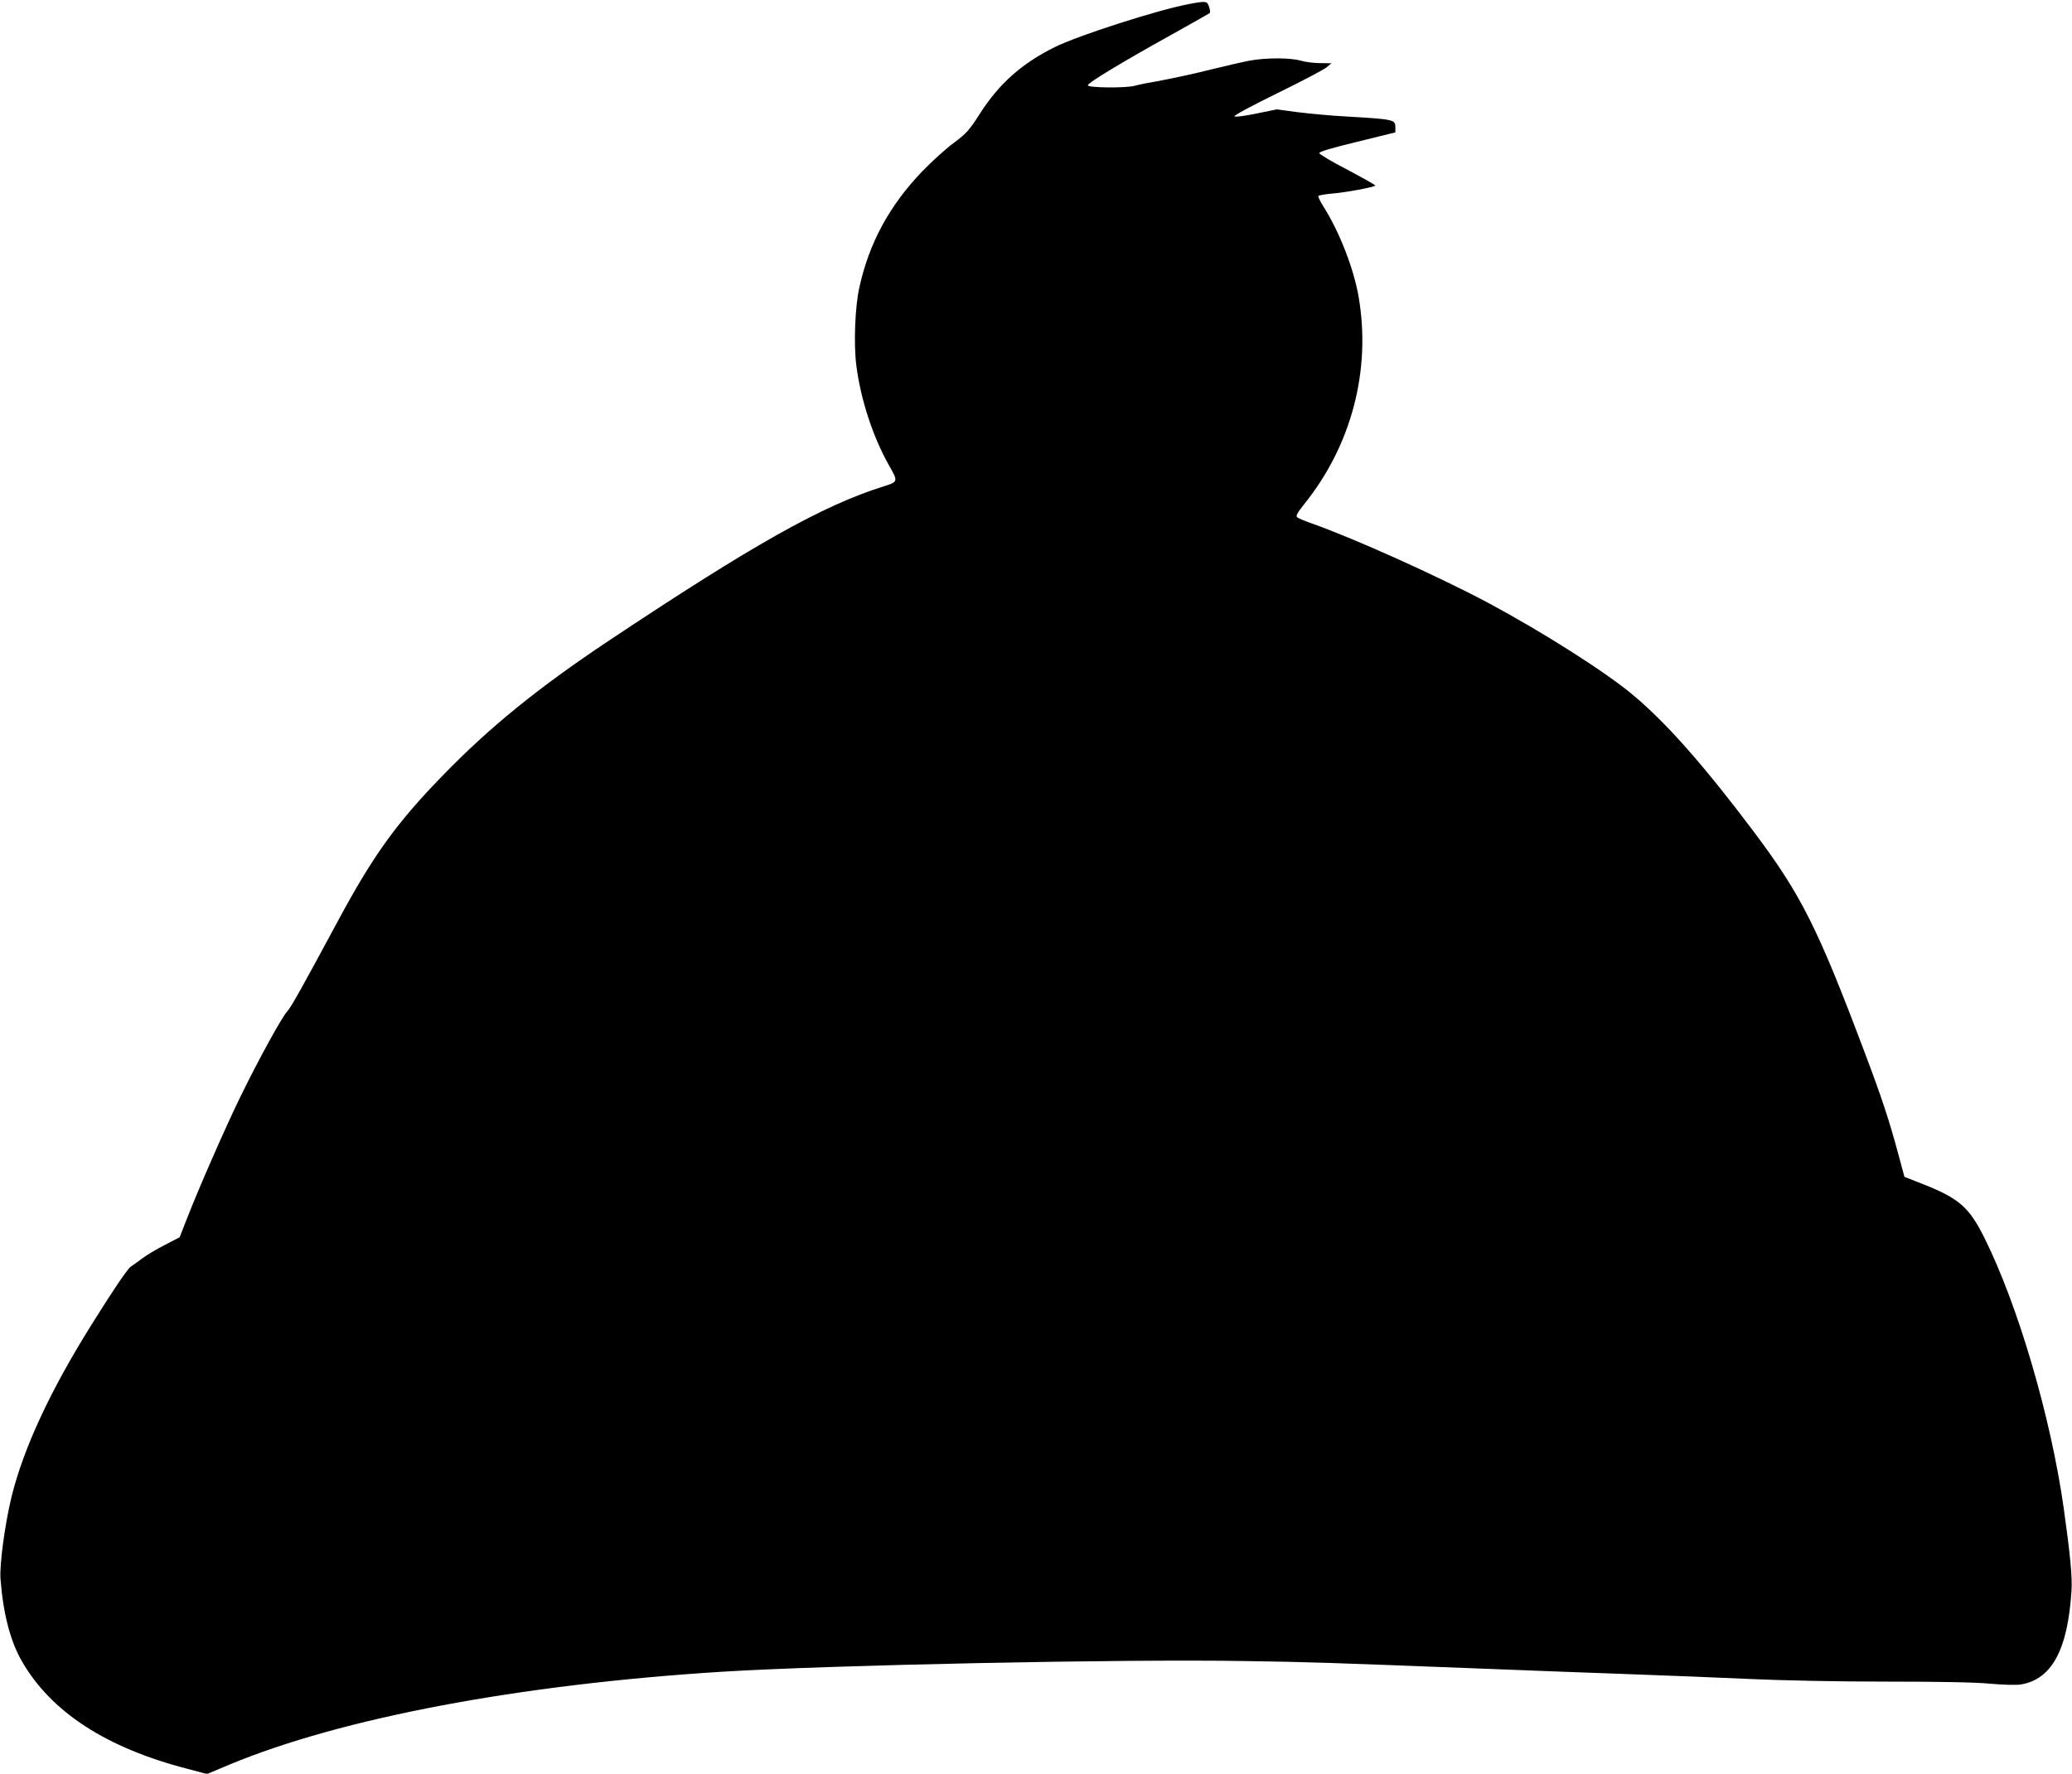 <?xml version="1.0" standalone="no"?>
<!DOCTYPE svg PUBLIC "-//W3C//DTD SVG 20010904//EN"
 "http://www.w3.org/TR/2001/REC-SVG-20010904/DTD/svg10.dtd">
<svg version="1.0" xmlns="http://www.w3.org/2000/svg"
 width="1280pt" height="1096pt" viewBox="0 0 1280 1096"
 preserveAspectRatio="xMidYMid meet">
<g transform="translate(0,1096) scale(0.1,-0.1)"
fill="#000000" stroke="none">
<path d="M7345 10935 c-188 -35 -685 -194 -831 -267 -201 -100 -342 -225 -459
-408 -68 -106 -84 -124 -163 -183 -49 -36 -136 -115 -195 -176 -203 -212 -328
-443 -388 -716 -27 -118 -36 -351 -19 -482 26 -209 102 -441 201 -617 58 -102
58 -103 -31 -131 -380 -119 -809 -361 -1705 -958 -433 -289 -731 -531 -1020
-829 -285 -293 -430 -494 -647 -898 -224 -416 -291 -536 -314 -560 -32 -34
-174 -292 -283 -515 -90 -182 -266 -583 -340 -775 l-41 -105 -92 -48 c-51 -26
-115 -64 -142 -85 -27 -20 -57 -42 -67 -48 -18 -10 -104 -136 -237 -349 -259
-412 -426 -771 -501 -1075 -41 -170 -74 -416 -68 -505 16 -213 60 -384 131
-508 180 -315 522 -538 1028 -668 l117 -31 138 58 c693 288 1787 495 3043 574
660 41 2470 79 3230 66 405 -6 487 -9 1445 -46 281 -11 699 -27 930 -35 231
-8 569 -22 750 -30 192 -9 541 -16 835 -16 329 0 554 -4 645 -13 78 -7 160 -9
187 -5 193 31 292 214 315 581 5 86 -7 214 -48 508 -80 565 -283 1256 -491
1673 -93 186 -155 241 -371 327 l-122 48 -36 133 c-57 213 -104 356 -211 639
-290 770 -391 970 -684 1361 -310 412 -537 669 -744 843 -170 143 -558 389
-895 570 -310 165 -829 399 -1090 491 -44 15 -85 33 -92 39 -9 8 1 27 44 81
291 361 413 825 337 1275 -29 177 -121 412 -221 568 -18 29 -31 57 -29 61 3 4
41 11 86 15 80 6 256 39 266 49 3 3 -74 46 -170 97 -97 50 -176 97 -176 104 0
9 78 32 235 70 l235 58 0 33 c0 46 -11 48 -300 65 -96 5 -233 18 -305 27
l-129 17 -126 -26 c-72 -15 -129 -22 -134 -17 -6 5 104 64 265 143 151 74 288
146 304 160 l30 25 -70 1 c-38 0 -92 7 -119 15 -63 19 -218 19 -318 0 -42 -8
-150 -33 -240 -55 -89 -23 -224 -52 -298 -66 -74 -13 -151 -28 -170 -34 -53
-15 -290 -13 -290 3 0 15 216 146 525 317 121 67 223 126 228 129 4 4 2 22 -4
39 -12 36 -16 37 -124 17z"/>
</g>
</svg>
